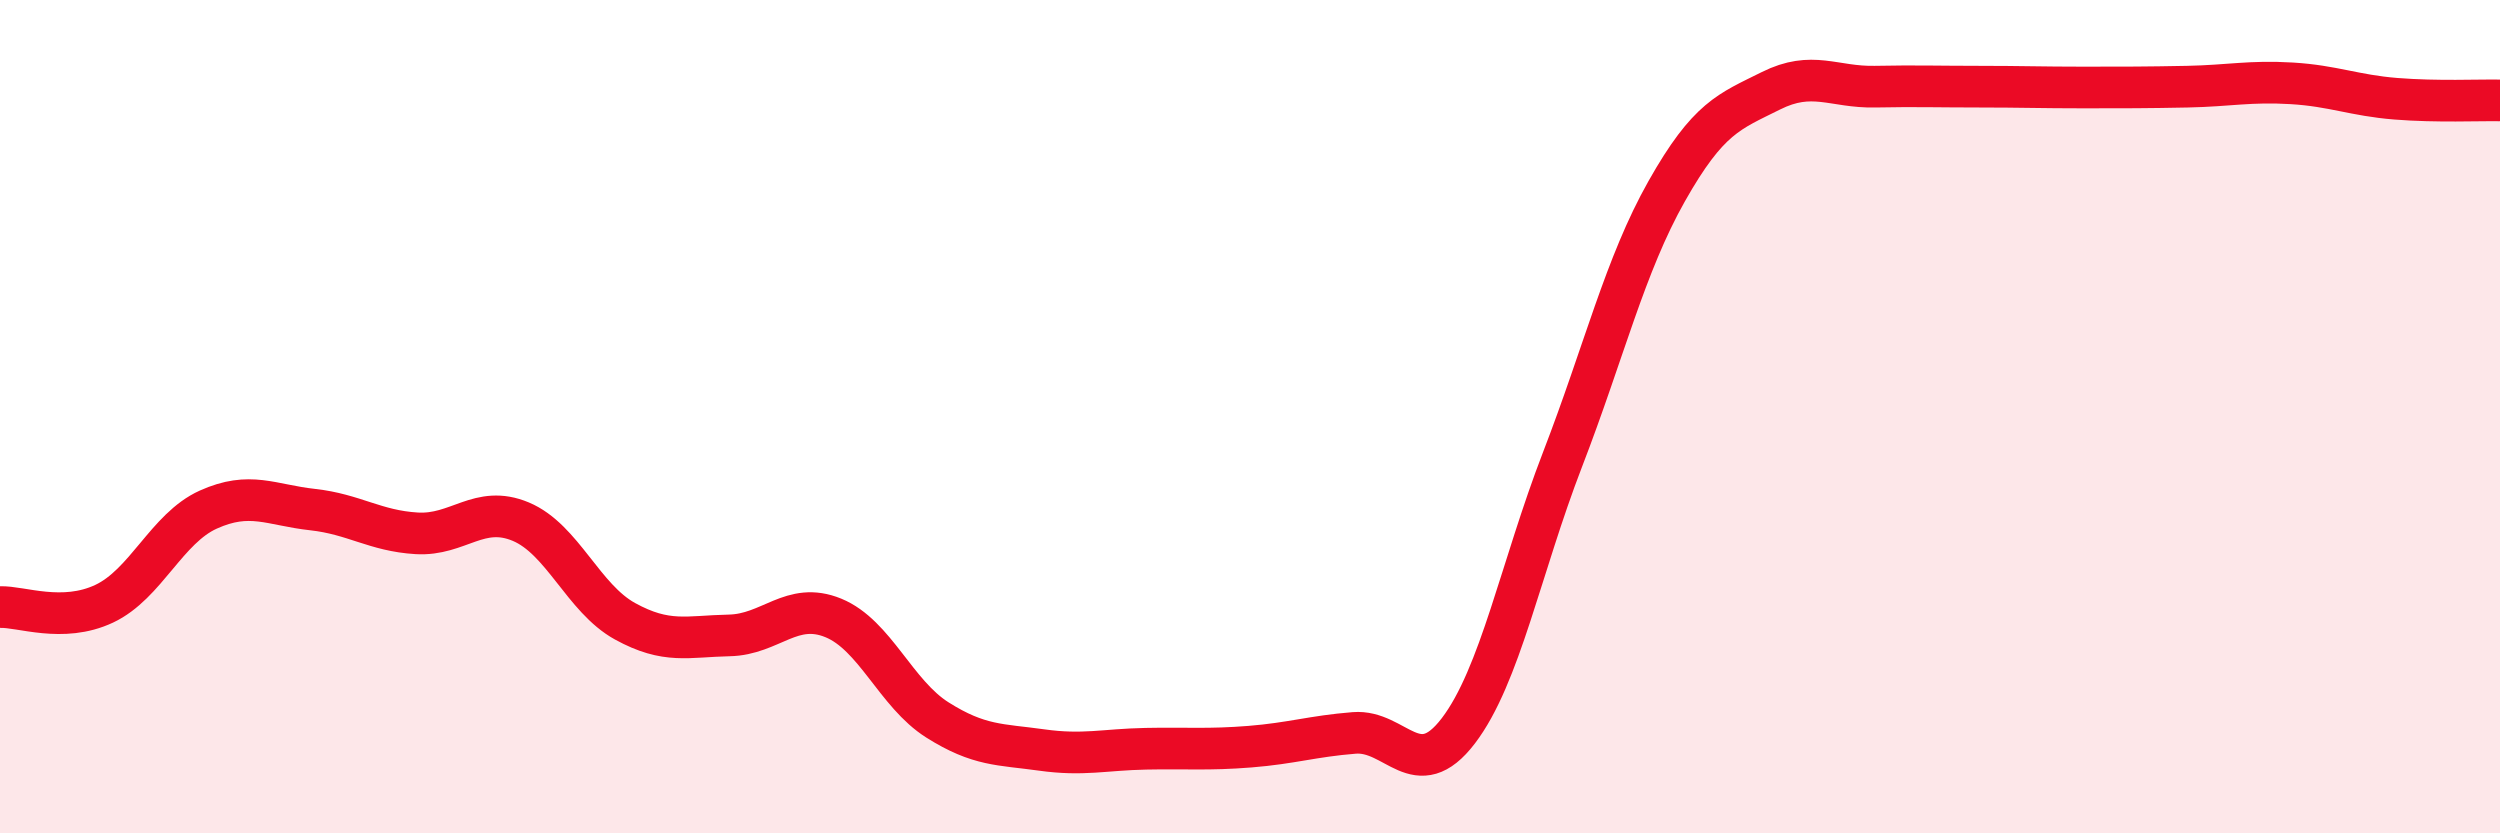 
    <svg width="60" height="20" viewBox="0 0 60 20" xmlns="http://www.w3.org/2000/svg">
      <path
        d="M 0,14.57 C 0.5,14.55 1.5,14.96 2.5,14.49 C 3.5,14.02 4,12.68 5,12.23 C 6,11.78 6.5,12.12 7.5,12.23 C 8.5,12.34 9,12.74 10,12.8 C 11,12.86 11.5,12.1 12.5,12.52 C 13.5,12.94 14,14.36 15,14.91 C 16,15.46 16.5,15.27 17.5,15.25 C 18.5,15.23 19,14.42 20,14.83 C 21,15.24 21.5,16.65 22.5,17.28 C 23.5,17.91 24,17.86 25,18 C 26,18.14 26.5,17.99 27.5,17.97 C 28.5,17.95 29,18 30,17.92 C 31,17.84 31.5,17.67 32.5,17.59 C 33.5,17.51 34,18.85 35,17.54 C 36,16.23 36.5,13.62 37.5,11.03 C 38.5,8.44 39,6.36 40,4.59 C 41,2.82 41.5,2.68 42.5,2.18 C 43.5,1.68 44,2.1 45,2.08 C 46,2.06 46.5,2.08 47.5,2.08 C 48.5,2.08 49,2.1 50,2.1 C 51,2.1 51.5,2.1 52.5,2.08 C 53.5,2.06 54,1.94 55,2 C 56,2.06 56.5,2.29 57.5,2.37 C 58.5,2.45 59.5,2.4 60,2.41L60 20L0 20Z"
        fill="#EB0A25"
        opacity="0.1"
        stroke-linecap="round"
        stroke-linejoin="round"
      />
      <path
        d="M 0,14.57 C 0.5,14.55 1.5,14.96 2.5,14.49 C 3.5,14.02 4,12.68 5,12.23 C 6,11.78 6.5,12.12 7.5,12.23 C 8.5,12.34 9,12.74 10,12.8 C 11,12.86 11.5,12.1 12.5,12.52 C 13.5,12.94 14,14.36 15,14.91 C 16,15.46 16.5,15.27 17.5,15.25 C 18.5,15.23 19,14.42 20,14.83 C 21,15.24 21.5,16.65 22.5,17.28 C 23.5,17.91 24,17.86 25,18 C 26,18.14 26.5,17.99 27.5,17.97 C 28.5,17.95 29,18 30,17.92 C 31,17.84 31.5,17.67 32.5,17.59 C 33.5,17.51 34,18.85 35,17.54 C 36,16.23 36.5,13.62 37.5,11.03 C 38.5,8.44 39,6.36 40,4.59 C 41,2.82 41.5,2.68 42.5,2.18 C 43.5,1.68 44,2.1 45,2.08 C 46,2.06 46.5,2.08 47.5,2.08 C 48.5,2.08 49,2.1 50,2.1 C 51,2.1 51.5,2.1 52.5,2.08 C 53.5,2.06 54,1.94 55,2 C 56,2.06 56.5,2.29 57.5,2.37 C 58.5,2.45 59.5,2.4 60,2.41"
        stroke="#EB0A25"
        stroke-width="1"
        fill="none"
        stroke-linecap="round"
        stroke-linejoin="round"
      />
    </svg>
  